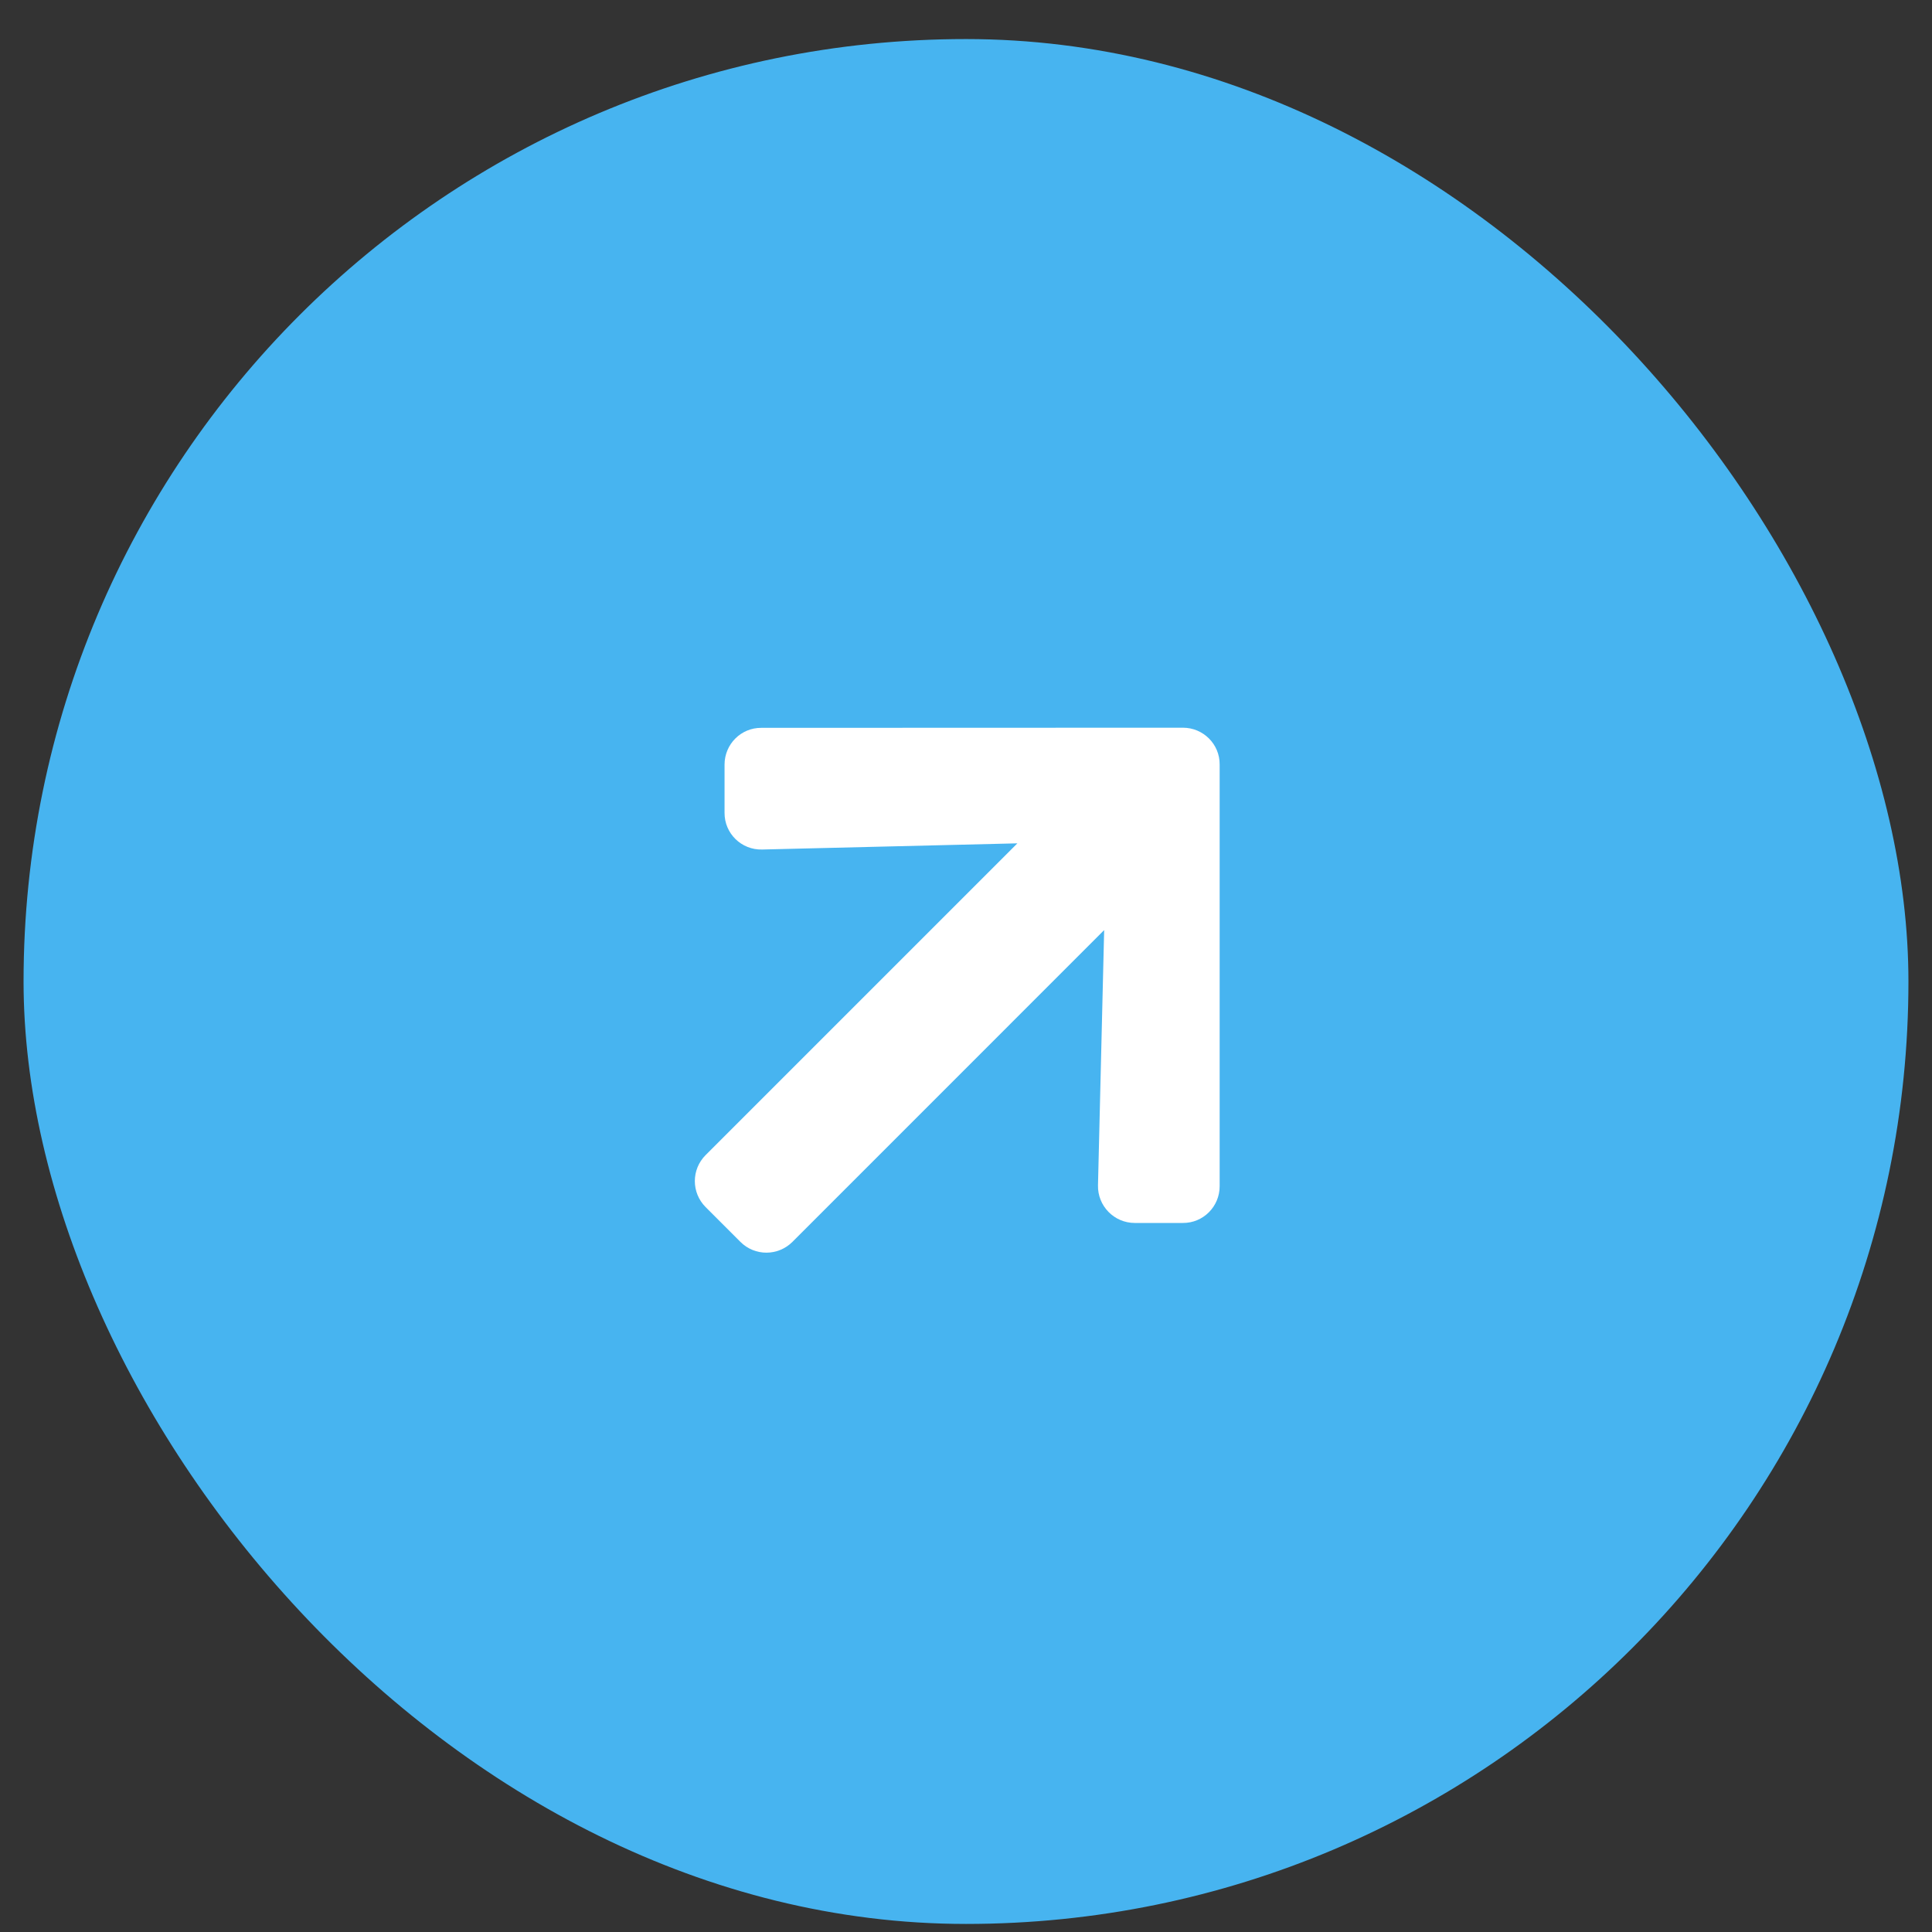 <svg xmlns="http://www.w3.org/2000/svg" width="41" height="41" viewBox="0 0 41 41" fill="none"><rect x="0" y="0" width="41" height="41" fill="#333333" stroke="none"/><rect x="0.5" y="0.829" width="40" height="40" rx="20" fill="#47B4F0"></rect><path d="M15.376 17.248L15.376 16.226C15.376 15.793 15.726 15.443 16.156 15.446L25.103 15.443C25.536 15.443 25.886 15.793 25.883 16.224L25.883 25.173C25.883 25.606 25.533 25.956 25.103 25.953H24.081C23.644 25.953 23.291 25.592 23.301 25.154L23.432 19.738L16.817 26.354C16.51 26.66 16.018 26.66 15.712 26.354L14.975 25.617C14.669 25.311 14.669 24.818 14.975 24.512L21.59 17.897L16.174 18.028C15.735 18.04 15.373 17.688 15.376 17.248Z" fill="white"></path></svg>